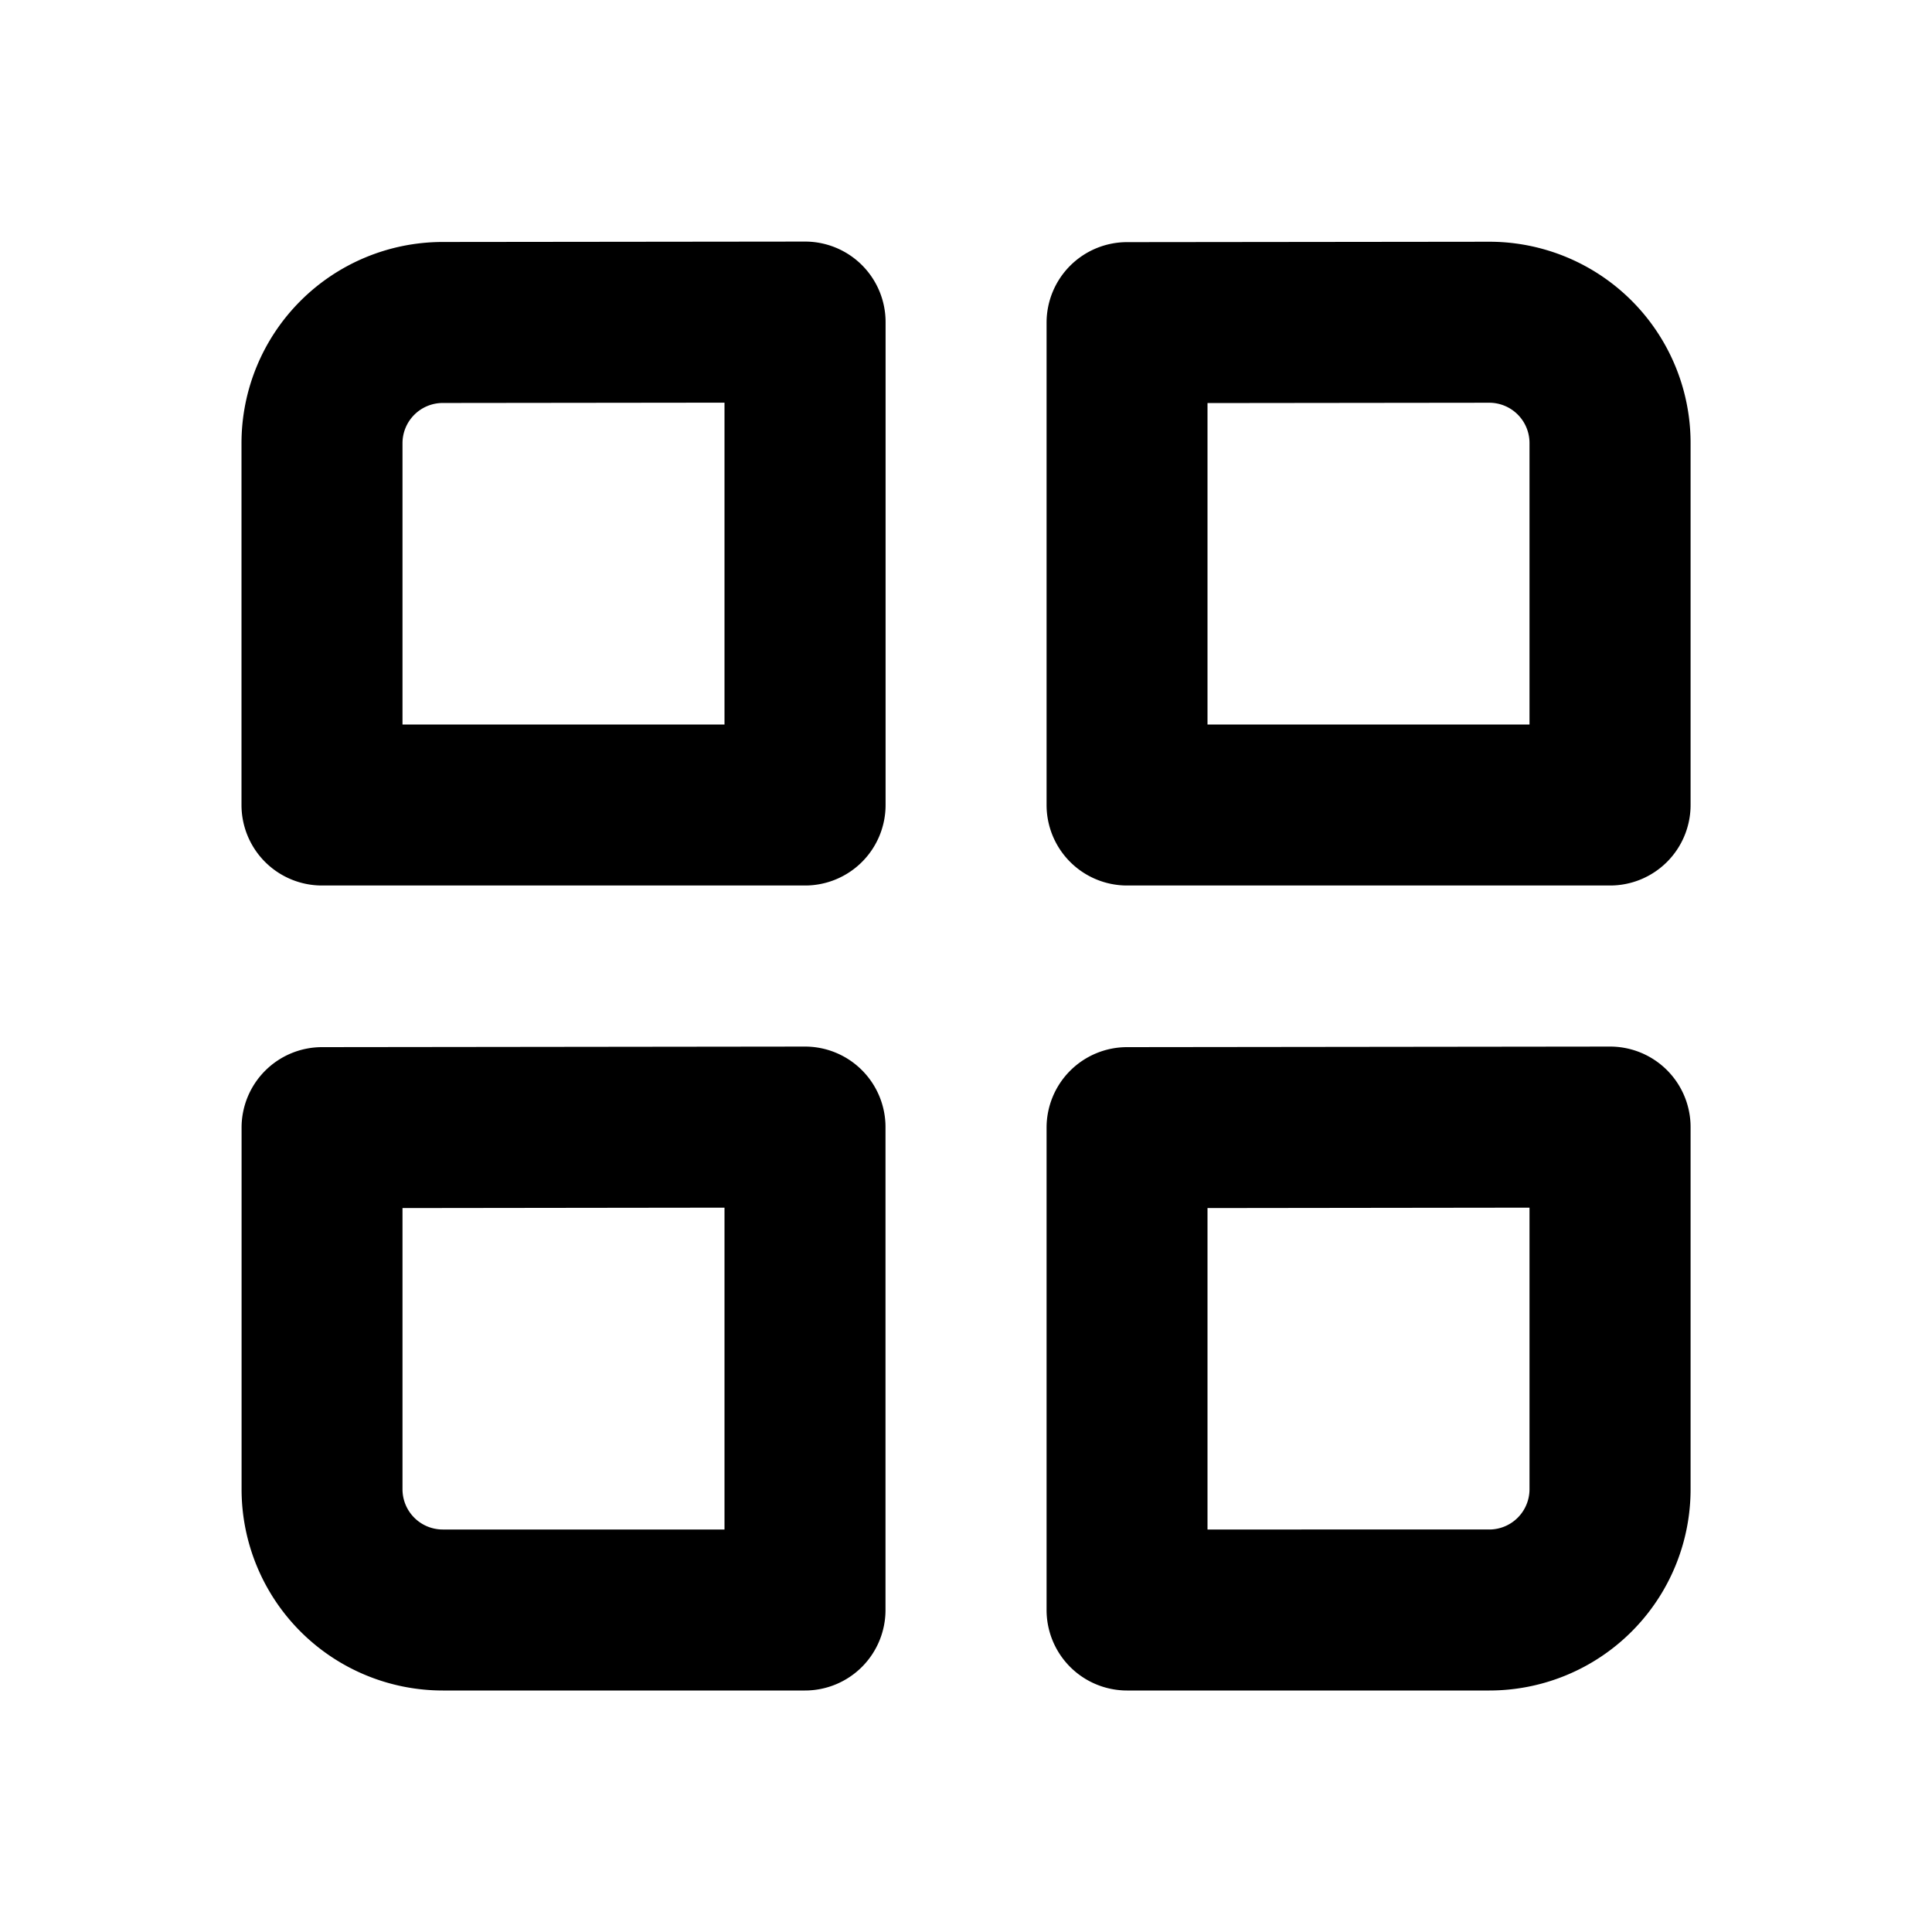<?xml version="1.0" encoding="utf-8"?>
<svg width="800px" height="800px" viewBox="0 0 24 24" fill="none" xmlns="http://www.w3.org/2000/svg"><path fill-rule="evenodd" clip-rule="evenodd" d="M5.497 3.006 10 3.001a1 1 0 0 1 1.001 1V10a1 1 0 0 1-1 1H4a1 1 0 0 1-1-1V5.506a2.5 2.5 0 0 1 2.497-2.5zM4 13.008a1 1 0 0 0-.999 1V18.5A2.5 2.5 0 0 0 5.5 21H10a1 1 0 0 0 1-1v-5.999a1 1 0 0 0-1.001-1l-6 .007zm10 0a1 1 0 0 0-.999 1V20a1 1 0 0 0 1 1h4.5a2.5 2.5 0 0 0 2.5-2.5v-4.499a1 1 0 0 0-1.001-1l-6 .007zm0-10a1 1 0 0 0-.999 1V10a1 1 0 0 0 1 1h6a1 1 0 0 0 1-1V5.503a2.5 2.5 0 0 0-2.503-2.5L14 3.008zM5 18.5a.5.5 0 0 0 .5.5H9v-3.998l-4 .005V18.5zm13.5.5H15v-3.993l4-.005V18.5a.5.5 0 0 1-.5.5zM9 9V5.002l-3.5.004a.5.5 0 0 0-.5.5V9h4zm10 0h-4V5.007l3.5-.004a.5.5 0 0 1 .5.5V9z" fill="#000000"/></svg>